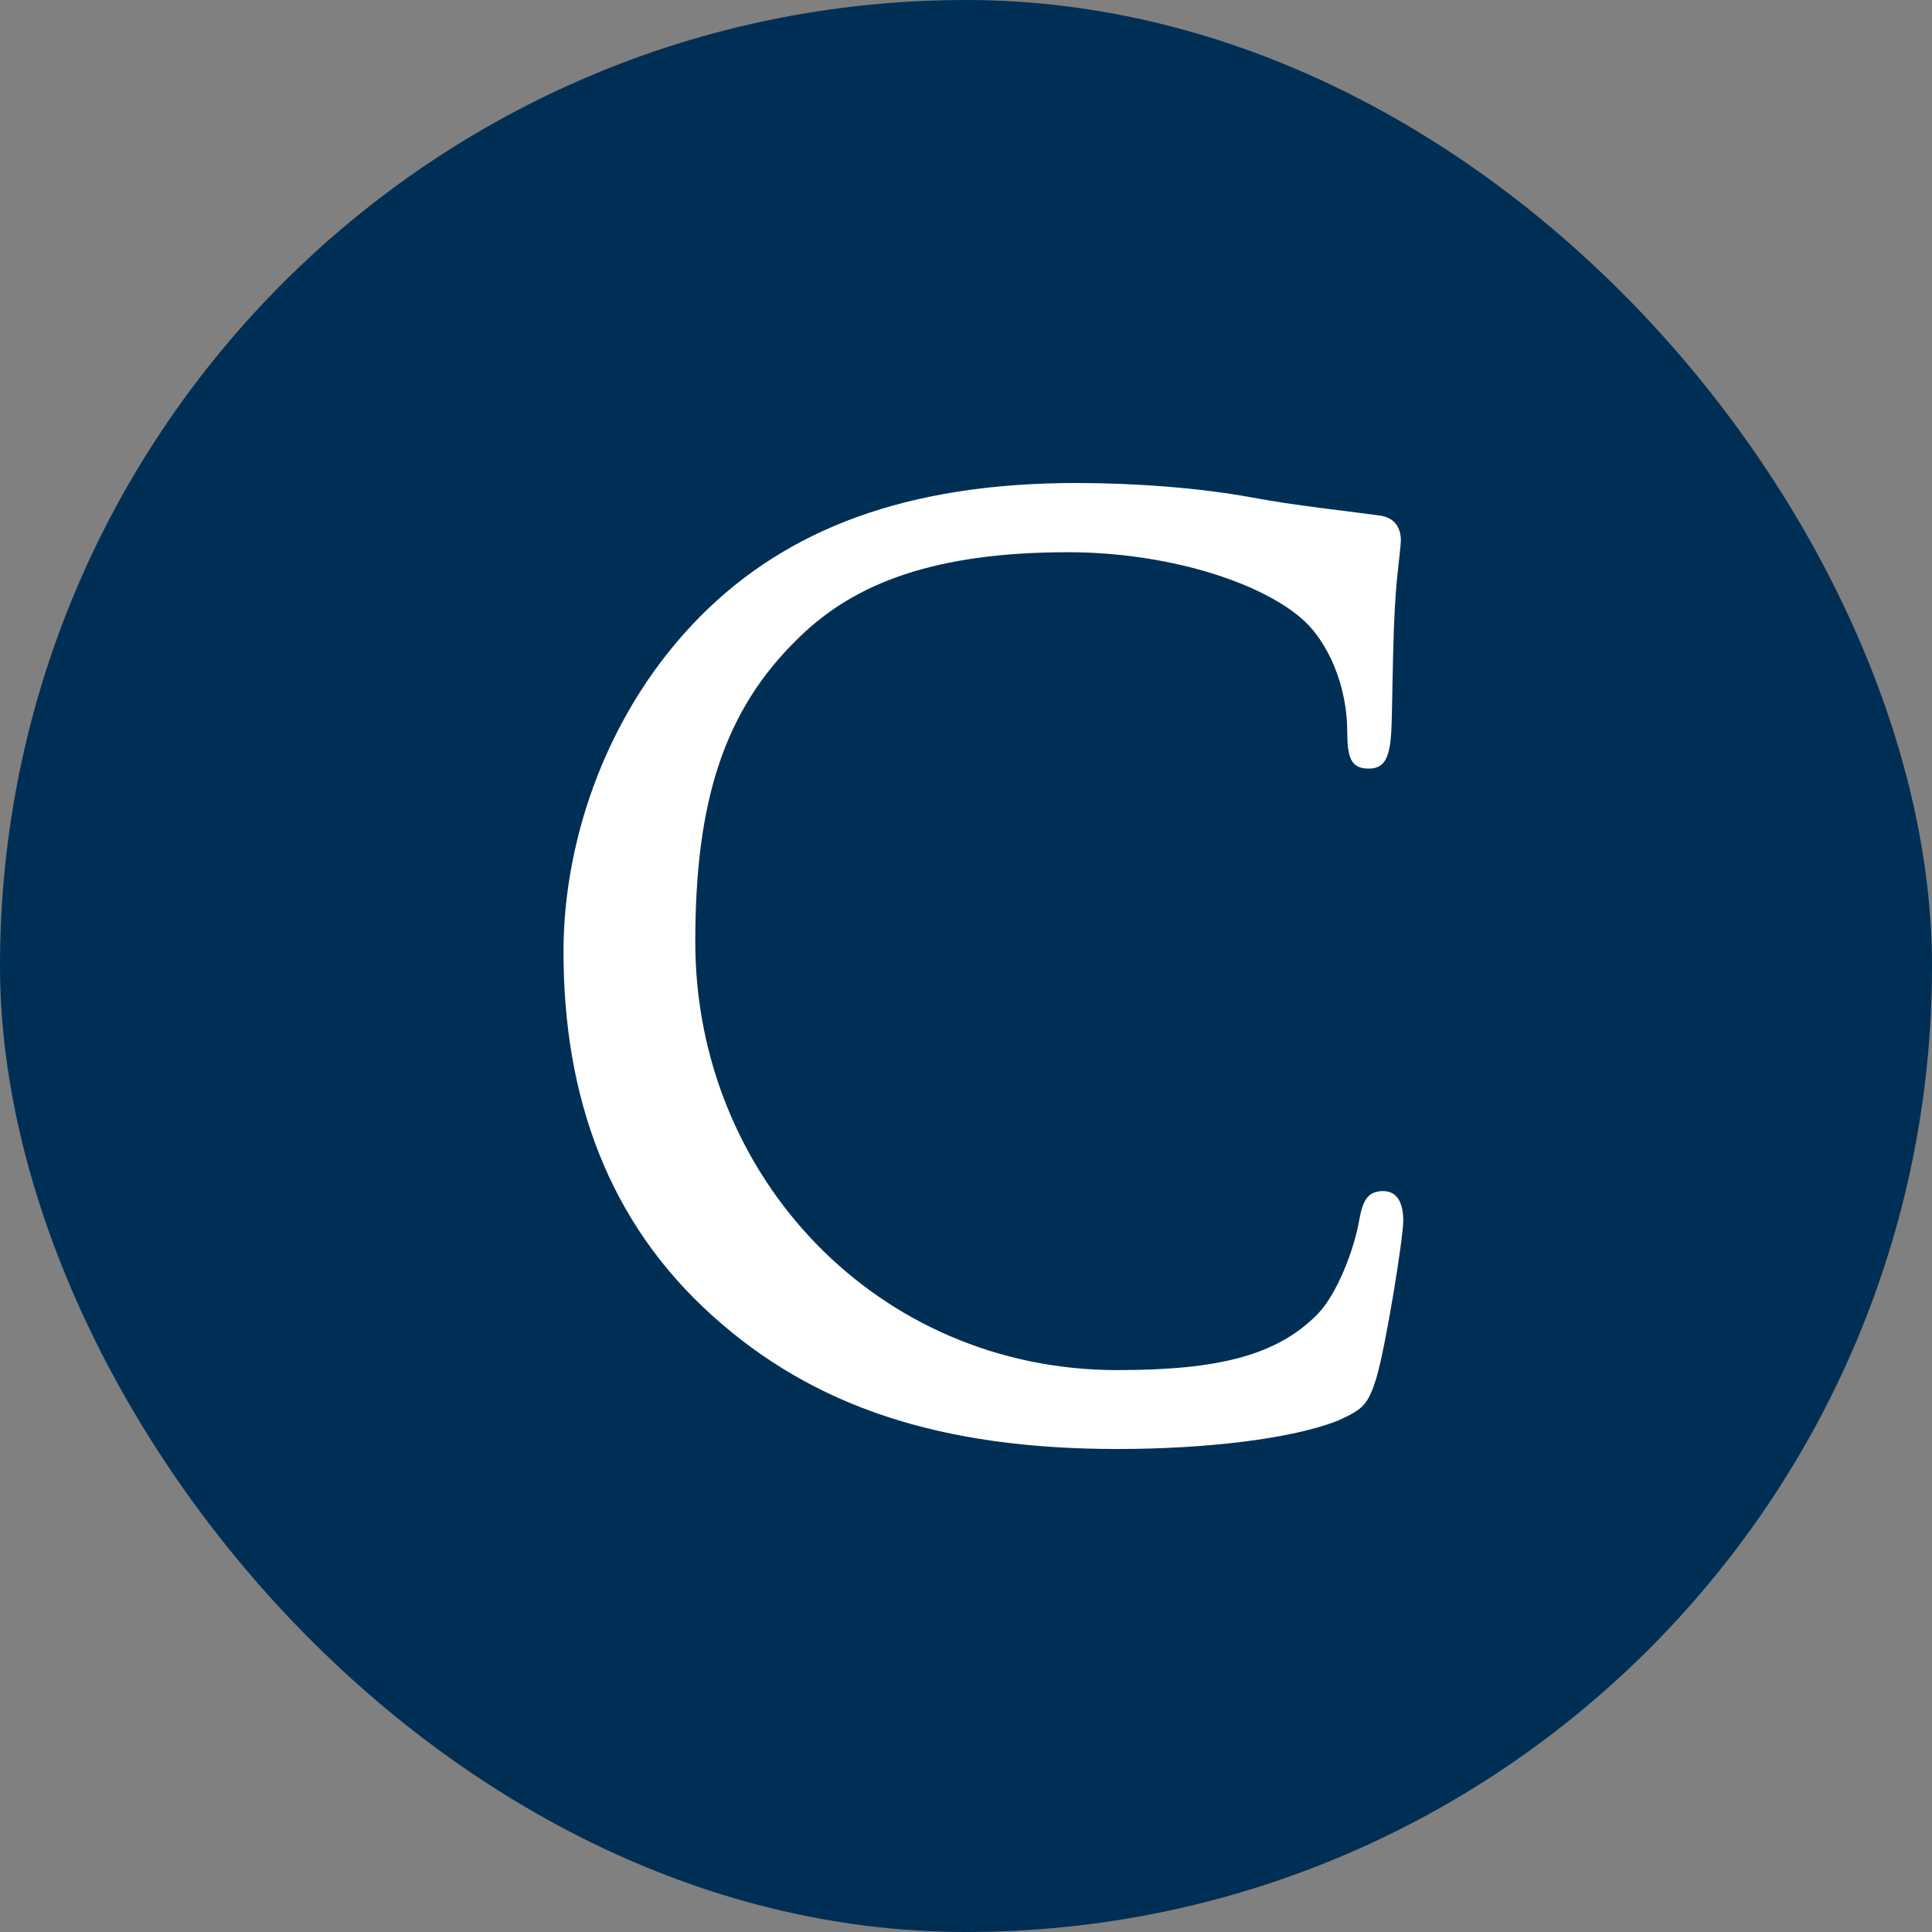 <svg width="24" height="24" viewBox="0 0 24 24" fill="none" xmlns="http://www.w3.org/2000/svg">
<rect x="0" y="0" width="24" height="24" fill="#808080" stroke="none"/>
<g clip-path="url(#clip0_120_14)">
<path d="M20 0H4C1.791 0 0 1.791 0 4V20C0 22.209 1.791 24 4 24H20C22.209 24 24 22.209 24 20V4C24 1.791 22.209 0 20 0Z" fill="#002F55"/>
<path d="M7 11.821C7 10.407 7.556 8.8 8.715 7.641C9.782 6.575 11.259 6 13.373 6C14.098 6 14.905 6.06 15.565 6.182C15.833 6.231 16.084 6.269 16.413 6.311C16.472 6.319 16.532 6.326 16.611 6.336C16.74 6.353 16.807 6.361 16.871 6.369C16.971 6.382 17.057 6.393 17.142 6.405C17.317 6.429 17.402 6.546 17.402 6.714C17.402 6.772 17.362 7.101 17.351 7.221C17.342 7.324 17.334 7.434 17.327 7.559C17.318 7.714 17.311 7.91 17.305 8.161C17.303 8.245 17.301 8.333 17.299 8.443C17.299 8.478 17.295 8.657 17.294 8.704C17.29 8.915 17.287 9.029 17.283 9.098C17.262 9.407 17.204 9.548 17.002 9.548C16.781 9.548 16.736 9.408 16.736 9.088C16.736 8.535 16.507 7.97 16.16 7.676C15.618 7.211 14.461 6.86 13.269 6.86C11.616 6.86 10.624 7.241 9.936 7.91C8.987 8.819 8.637 9.965 8.637 11.701C8.637 14.613 10.898 17.02 13.881 17.02C15.14 17.02 15.869 16.836 16.373 16.319C16.61 16.071 16.824 15.524 16.888 15.14C16.931 14.904 16.999 14.796 17.181 14.796C17.366 14.796 17.432 14.957 17.432 15.166C17.432 15.368 17.222 16.695 17.097 17.121C16.995 17.443 16.938 17.506 16.623 17.646C16.055 17.874 14.976 18 13.881 18C11.674 18 10.104 17.472 8.856 16.35C7.551 15.18 7 13.622 7 11.821Z" fill="white"/>
</g>
<defs>
<clipPath id="clip0_120_14">
<rect width="24" height="24" rx="12" fill="white"/>
</clipPath>
</defs>
</svg>
